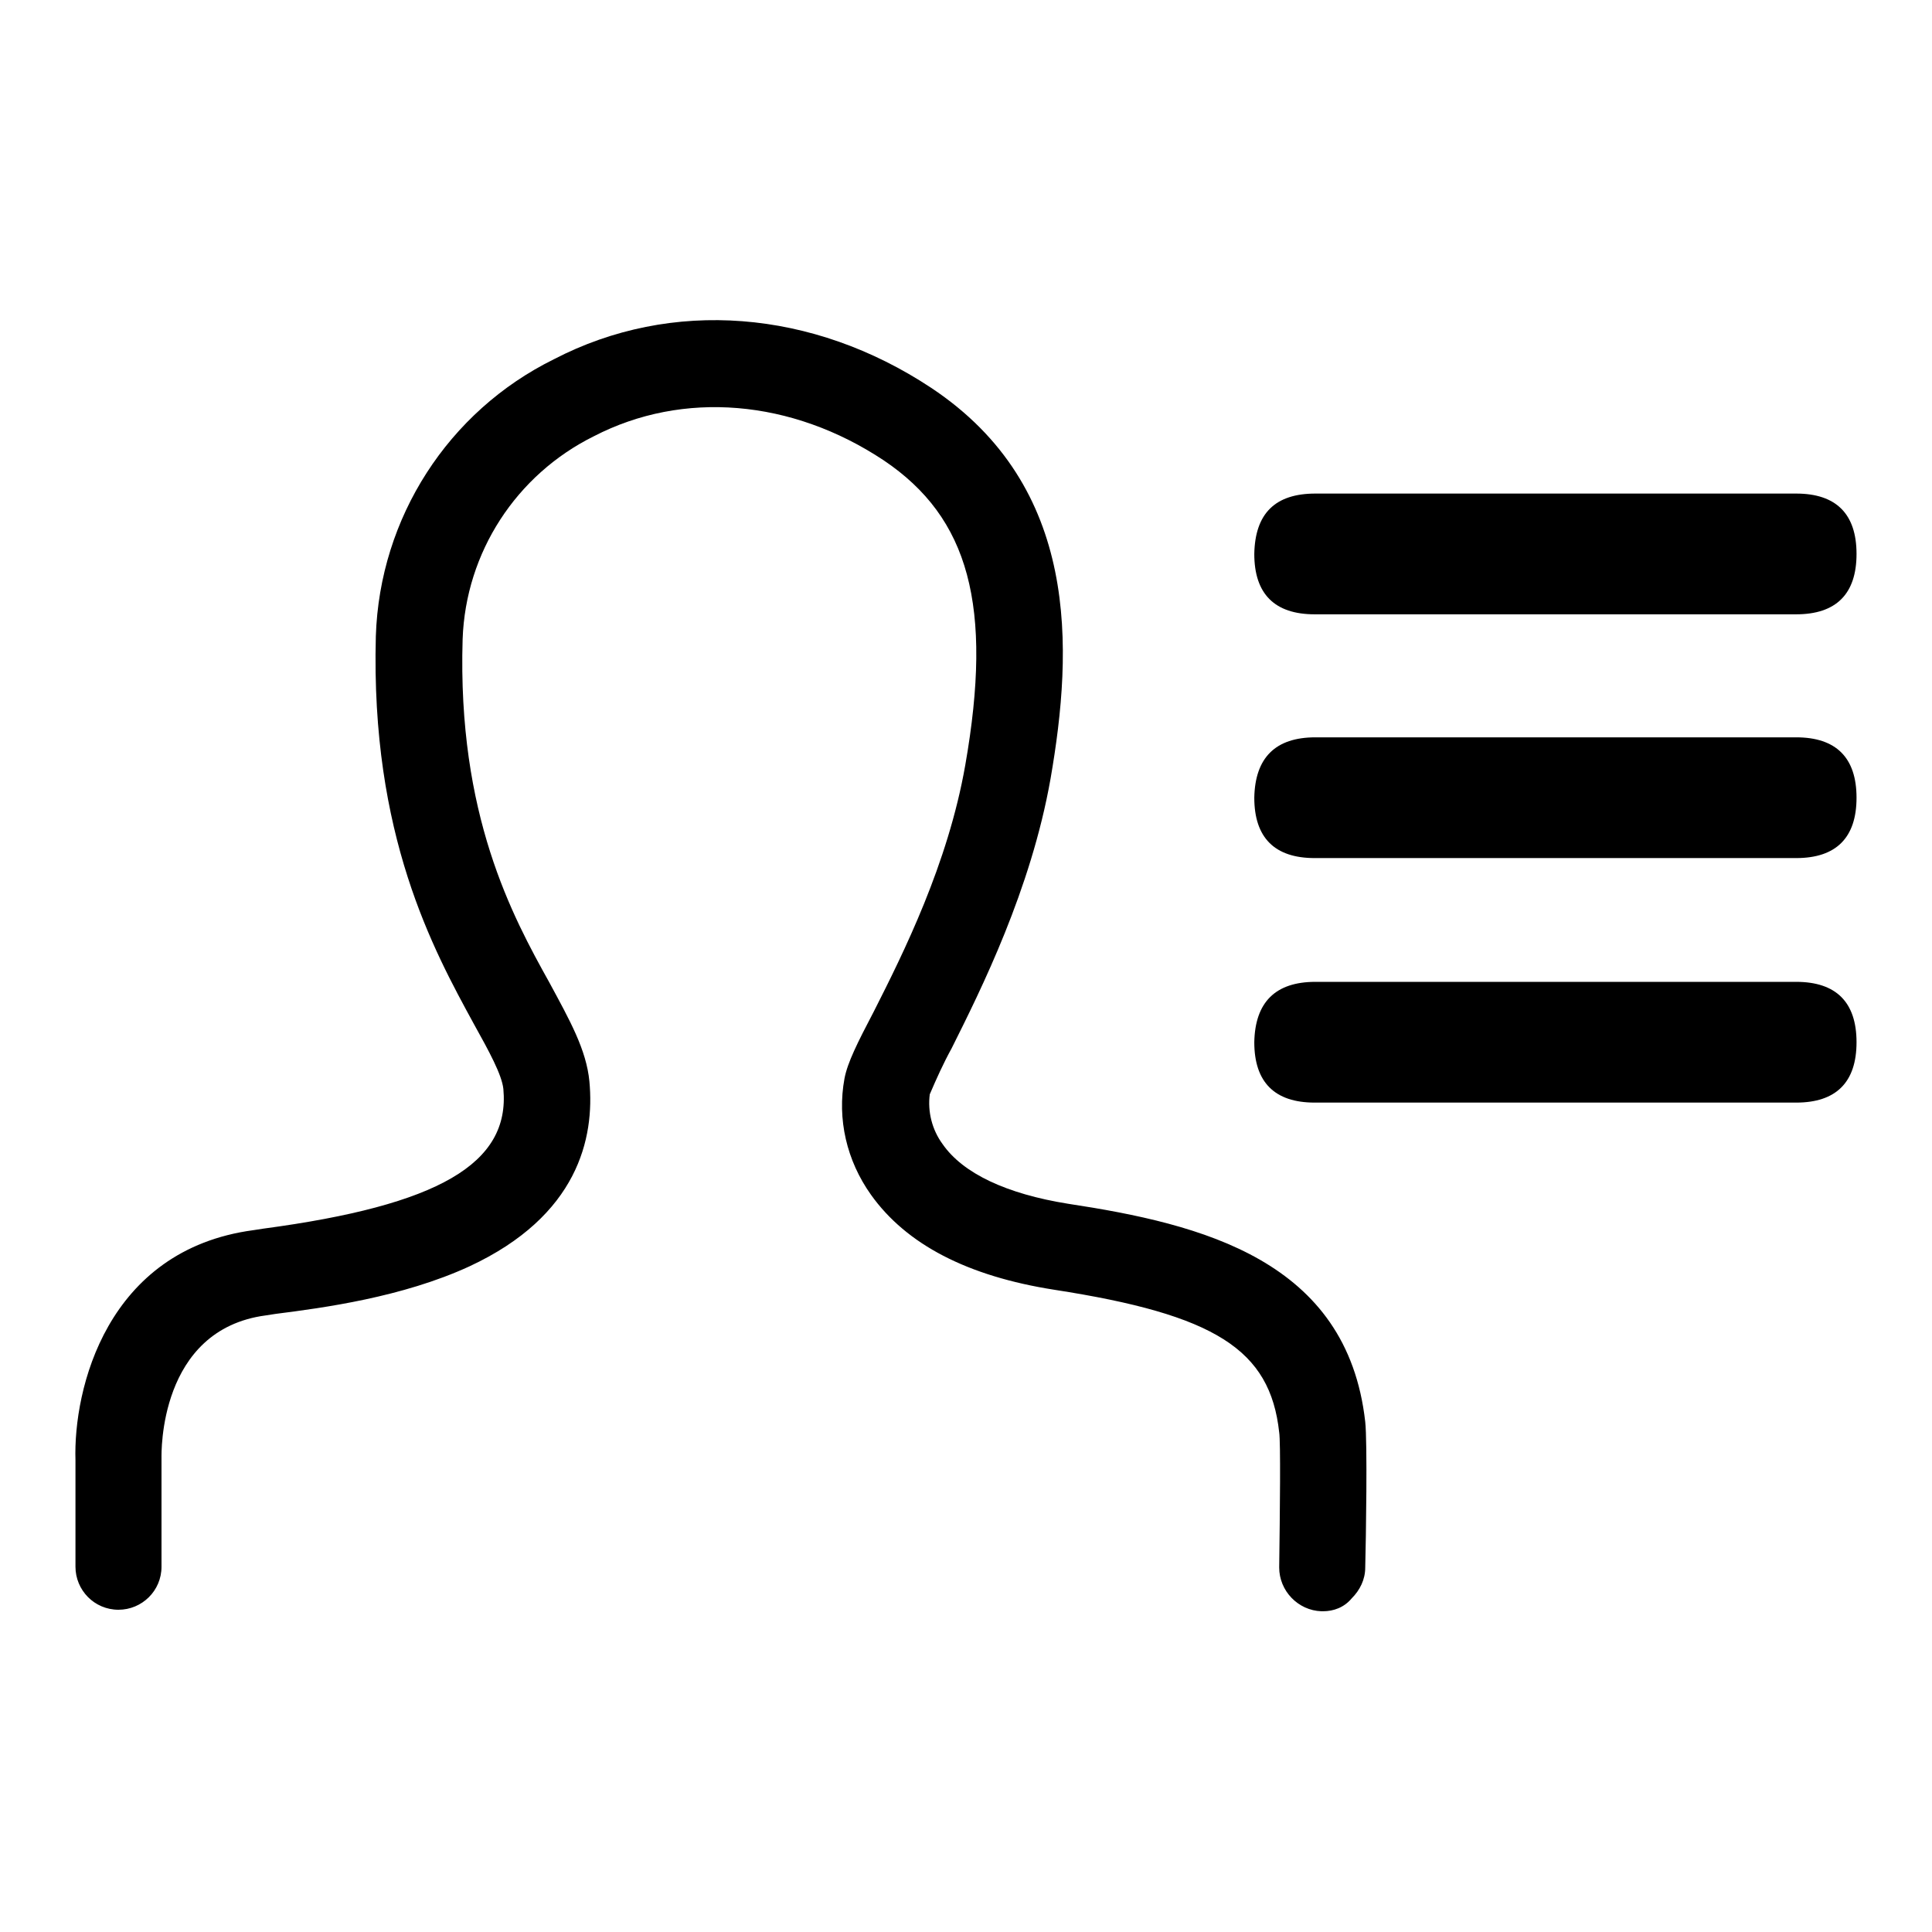 <?xml version="1.0" encoding="utf-8"?>
<!-- Svg Vector Icons : http://www.onlinewebfonts.com/icon -->
<!DOCTYPE svg PUBLIC "-//W3C//DTD SVG 1.1//EN" "http://www.w3.org/Graphics/SVG/1.1/DTD/svg11.dtd">
<svg version="1.1" xmlns="http://www.w3.org/2000/svg" xmlns:xlink="http://www.w3.org/1999/xlink" x="0px" y="0px" viewBox="0 0 256 256" enable-background="new 0 0 256 256" xml:space="preserve">
<g> <path fill="#000000" d="M175.3,213.5h-0.2c-3.1-0.1-5.6-2.7-5.6-5.8c0.1-7.6,0.2-16.6,0-17.9c-1.2-11-8.5-15.6-29.8-18.9 c-11.5-1.8-19.6-6-24.3-12.6c-3.2-4.5-4.5-10-3.5-15.4c0.4-2.1,1.7-4.7,3.9-8.9c3.9-7.7,9.8-19.5,12.1-32.6 c3.7-21.1,0.5-32.8-10.8-40.4c-12.2-8.1-26.6-9.3-38.4-3.2c-10.3,5.1-17,15.4-17.4,26.9c-0.7,23.3,6.6,36.7,11.5,45.5 c2.7,5,4.9,8.9,5.3,13.1c0.7,7.5-1.5,17.8-15.9,24.5c-8.9,4.1-19.4,5.5-25.7,6.3l-1.3,0.2c-14.2,1.9-13.8,18.3-13.8,18.9v14.4 c0,3.2-2.6,5.7-5.7,5.7c-3.2,0-5.7-2.6-5.7-5.7v-14.1c-0.3-9.4,4.1-27.9,23.6-30.5l1.3-0.2c23.2-3.1,32.7-8.6,31.8-18.5 c-0.2-1.9-1.9-5-3.9-8.6c-5.4-9.9-13.7-25-13-51.4c0.5-15.7,9.6-29.8,23.6-36.7c15.6-8.1,34.3-6.6,50,3.8 c19.7,13.1,18.8,34.5,15.8,51.8c-2.6,14.7-9.2,27.9-13.1,35.7c-1.1,2-2,4-2.9,6.1c-0.3,2.3,0.3,4.7,1.7,6.6 c2.7,3.9,8.5,6.6,16.6,7.9c17.8,2.7,37,7.5,39.4,28.9c0.3,2.7,0.1,15.5,0,19.3c0,1.6-0.7,3-1.8,4.1 C178.1,213,176.7,213.5,175.3,213.5L175.3,213.5z"/> <path fill="#000000" d="M174.3,130.1H238c5.3,0,8,2.7,8,8l0,0c0,5.3-2.7,8-8,8h-63.8c-5.3,0-8-2.7-8-8l0,0 C166.3,132.8,169,130.1,174.3,130.1L174.3,130.1z"/> <path fill="#000000" d="M174.3,97.7H238c5.3,0,8,2.7,8,8l0,0c0,5.3-2.7,8-8,8h-63.8c-5.3,0-8-2.7-8-8l0,0 C166.3,100.4,169,97.7,174.3,97.7L174.3,97.7z"/> <path fill="#000000" d="M174.3,65.4H238c5.3,0,8,2.7,8,8l0,0c0,5.3-2.7,8-8,8h-63.8c-5.3,0-8-2.7-8-8l0,0 C166.3,68,169,65.4,174.3,65.4L174.3,65.4z"/></g>
</svg>